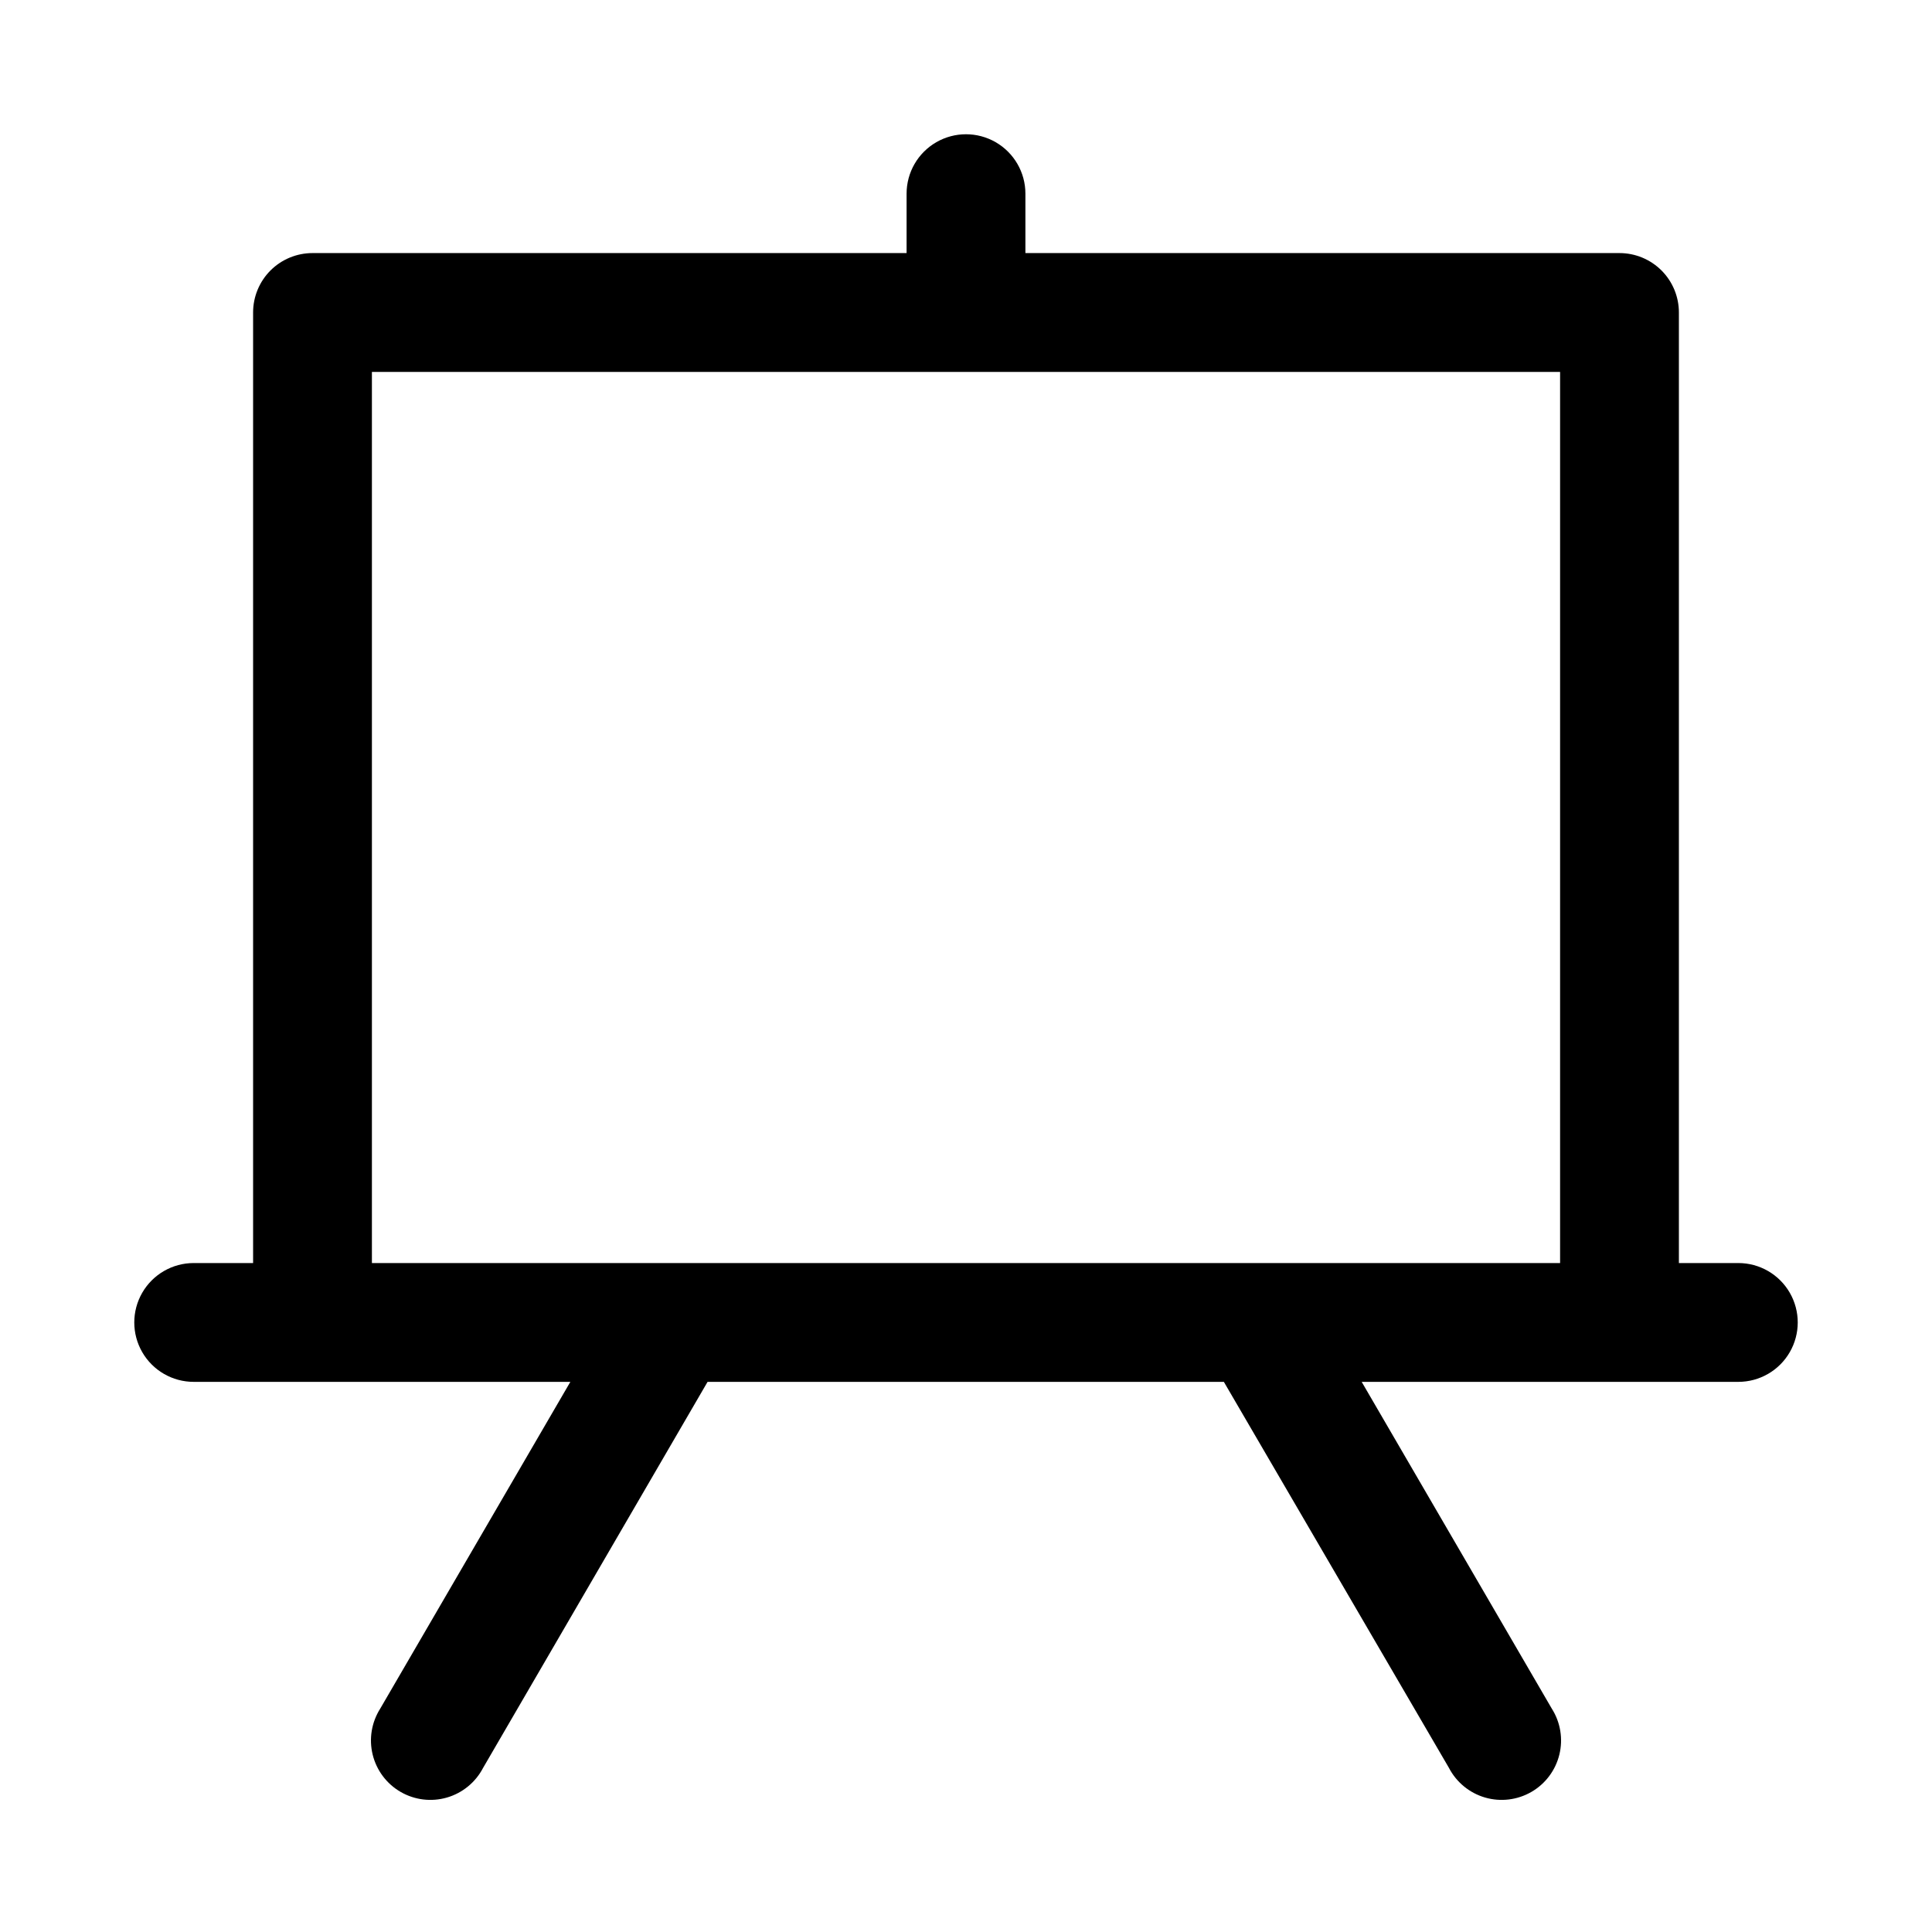 <?xml version="1.0" encoding="UTF-8"?>
<!-- Uploaded to: SVG Repo, www.svgrepo.com, Generator: SVG Repo Mixer Tools -->
<svg fill="#000000" width="800px" height="800px" version="1.1" viewBox="144 144 512 512" xmlns="http://www.w3.org/2000/svg">
 <path d="m604.67 478.72h-15.746v-251.91c0-4.176-1.656-8.18-4.609-11.133-2.953-2.949-6.957-4.609-11.133-4.609h-157.44v-15.746c0-5.625-3-10.82-7.871-13.633s-10.875-2.812-15.746 0-7.871 8.008-7.871 13.633v15.746h-157.44c-4.176 0-8.18 1.66-11.133 4.609-2.949 2.953-4.609 6.957-4.609 11.133v251.91h-15.746c-5.625 0-10.82 3-13.633 7.871s-2.812 10.875 0 15.746c2.812 4.871 8.008 7.871 13.633 7.871h99.82l-50.383 86.594c-2.301 3.621-3.027 8.023-2.004 12.191 1.02 4.168 3.699 7.738 7.41 9.883 3.715 2.148 8.148 2.688 12.266 1.492 4.121-1.195 7.578-4.023 9.566-7.824l59.512-102.34h136.82l59.672 102.34h-0.004c1.992 3.801 5.445 6.629 9.566 7.824 4.121 1.195 8.551 0.656 12.266-1.492 3.715-2.144 6.391-5.715 7.41-9.883 1.023-4.168 0.297-8.57-2.004-12.191l-50.379-86.594h99.816c5.625 0 10.82-3 13.633-7.871 2.812-4.871 2.812-10.875 0-15.746s-8.008-7.871-13.633-7.871zm-362.11 0v-236.16h314.88v236.16z"/>
</svg>